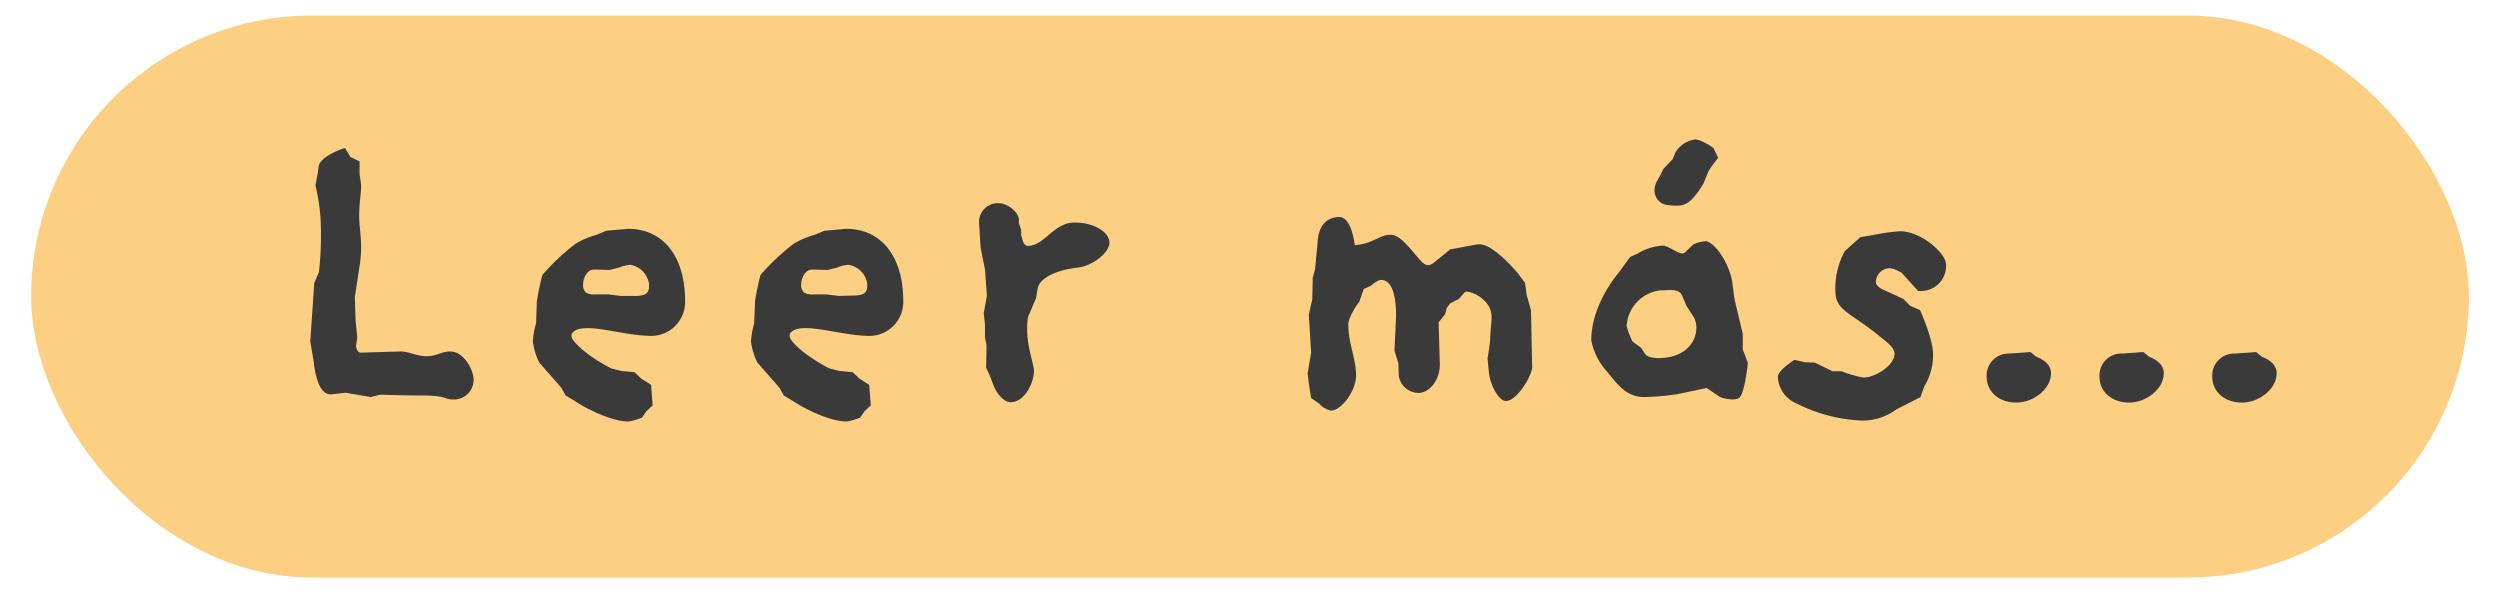 <svg id="Capa_4" data-name="Capa 4" xmlns="http://www.w3.org/2000/svg" viewBox="0 0 321 76.69"><defs><style>.cls-1{fill:#fccf83;}.cls-2{fill:#3a3a3a;}</style></defs><rect class="cls-1" x="4" y="2" width="313" height="72.16" rx="36.08"/><path class="cls-2" d="M58.12,51.29c-1.16,0-.56-.51-4.2-.51-1.93,0-5-.1-5.12-.1l-1.21.3-3.19-.55-1.83.2h-.15c-1.82,0-2.13-4.15-2.13-4.15l-.45-2.64.51-7.49.6-1.42a39.41,39.41,0,0,0,.26-5,25,25,0,0,0-.71-6.13l.3-1.57.1-.76C41,20,44.3,19,44.3,19l.7,1.16,1.17.56,0,1.72a11,11,0,0,1,.2,1.57c0,.76-.25,2-.25,3.7,0,1.32.25,2.53.25,4a16.38,16.38,0,0,1-.15,2.13c-.25,1.57-.61,4-.66,4.35l.1,2.94.21,2.23-.16,1.06c.05.31.16.86.66.86l5-.15h.1c1,0,2.07.61,3.34.61s1.82-.61,3-.61c1.82,0,3,2.48,3,3.6A2.52,2.52,0,0,1,58.12,51.29Z"/><path class="cls-2" d="M83.7,43.13c-2.79,0-6.13-1-8.26-1-1.31,0-2.07.41-2.07,1a1.05,1.05,0,0,0,.2.51c1.32,1.77,4.3,3.34,4.86,3.65l1.37.35,1.67.15.86.81,1.27.81.2,2.64-.81.76-.56.81a8.07,8.07,0,0,1-1.72.5c-2.53,0-6.08-2.12-6.08-2.12l-2-1.22-.56-1-2.84-3.24a8.4,8.4,0,0,1-.81-2.69,9.88,9.88,0,0,1,.41-2.33l.1-2.78a30.27,30.27,0,0,1,.71-3.44,29.7,29.7,0,0,1,4.25-4,10.92,10.92,0,0,1,2.74-1.16l1.21-.51,2.79-.25c4.46,0,7.34,3.44,7.34,9.32A4.36,4.36,0,0,1,83.7,43.13ZM80.91,34a4.94,4.94,0,0,0-1.41.35l-1.22.31-2-.05c-.91,0-1.41,1.11-1.41,1.92a1.24,1.24,0,0,0,.4,1.06,2.31,2.31,0,0,0,1.27.21h1c.2,0,.41,0,.56,0l1.62.2L81.47,38c1.77,0,1.87-.56,1.87-1.47A2.89,2.89,0,0,0,80.91,34Z"/><path class="cls-2" d="M111.71,43.13c-2.79,0-6.13-1-8.26-1-1.32,0-2.07.41-2.07,1a1.05,1.05,0,0,0,.2.51c1.31,1.77,4.3,3.34,4.86,3.65l1.37.35,1.67.15.86.81,1.26.81.21,2.64-.81.76-.56.81a8.26,8.26,0,0,1-1.72.5c-2.53,0-6.08-2.12-6.08-2.12l-2-1.22-.56-1-2.84-3.24a8.4,8.4,0,0,1-.81-2.69,9.88,9.88,0,0,1,.41-2.33l.1-2.78a30.27,30.27,0,0,1,.71-3.44,29.7,29.7,0,0,1,4.25-4,10.92,10.92,0,0,1,2.74-1.16l1.21-.51,2.79-.25c4.45,0,7.34,3.44,7.34,9.32A4.36,4.36,0,0,1,111.71,43.13ZM108.92,34a4.94,4.94,0,0,0-1.42.35l-1.21.31-2-.05c-.91,0-1.42,1.11-1.42,1.92a1.22,1.22,0,0,0,.41,1.06,2.29,2.29,0,0,0,1.26.21h1c.2,0,.4,0,.55,0l1.63.2,1.77-.05c1.77,0,1.87-.56,1.87-1.47A2.89,2.89,0,0,0,108.92,34Z"/><path class="cls-2" d="M138.3,34.37c-2.38.26-4.81,1.22-5.07,2.69l-.2,1.21L132,40.7a7.71,7.71,0,0,0-.11,1.57c0,2.44.87,4.46.87,5.37,0,1.47-1.17,4-3,4-.86,0-1.72-1.06-2.13-2l-.46-1.22-.55-1.21.05-2.89-.2-1,0-1.72-.16-1.37.41-2.28-.25-3.34-.56-2.79-.2-3.14v-.2a2.41,2.41,0,0,1,2.63-2.38c1,0,2.48,1.16,2.48,2.08l0,.45.3.91v.66l.16.56c.1.4.3.81.71.81,2.12,0,3.29-3,6-3,2.53,0,4.46,1.27,4.46,2.58S140.27,34.17,138.3,34.37Z"/><path class="cls-2" d="M193.35,51.49c-.91,0-2-2-2.18-3.7L191,46a24.08,24.08,0,0,0,.35-2.63c0-.86.16-1.72.16-2.53a2.81,2.81,0,0,0-.81-2.13,4.19,4.19,0,0,0-2.28-1.27.48.48,0,0,0-.46.21l-.66.75-1.11.56-.41.56-.25.86-.81,1,.15,5.27v.2c0,2-1.37,3.6-2.73,3.6a2.58,2.58,0,0,1-2.54-2.23l-.05-1.57-.5-1.62.2-4.26V40.4c0-2.43-.51-4.46-1.92-4.46-.46,0-1.32.76-1.32.76l-.91.41-.56,1.62s-1.42,1.82-1.42,3c0,2.23,1,4.45,1,6.43,0,2.18-2,4.56-3.19,4.56a2.7,2.7,0,0,1-1.52-.86l-1.06-.76-.25-1.52-.2-1.62.45-2.69-.3-4.86.45-2,.05-2.74.31-1.11.35-3.8c.15-1.72,1.12-2.89,2.74-2.89,1.31,0,1.82,2.23,2,3.6a6.65,6.65,0,0,0,1.93-.41c1.57-.66,1.72-.91,2.73-.91,1.42,0,3.14,2.79,4.1,3.6a1.12,1.12,0,0,0,.66.3,1.39,1.39,0,0,0,.76-.35l2.08-1.68,3.49-.65H190c1.82,0,4.91,3.74,4.91,3.74l.91,1.22.2,1.52.56,2,.15,7.35C196.69,48.2,194.82,51.49,193.35,51.49Z"/><path class="cls-2" d="M223.23,51.14a2.09,2.09,0,0,1-.81.15,5.13,5.13,0,0,1-1.57-.31l-1.72-1.16-3.6.76a30.61,30.61,0,0,1-4.45.4c-2.23,0-3.4-1.62-4.76-3.29a8.31,8.31,0,0,1-2-4c0-4.71,3.55-8.71,3.55-8.71L209.3,33l1-.46a7,7,0,0,1,3.14-1c.81,0,1.92,1,2.58,1a.37.37,0,0,0,.3-.1l1.12-1.07a4.92,4.92,0,0,1,1.52-.4c1.16,0,3.19,2.94,3.49,5.47l.25,1.92,1.07,4.51,0,2s.66,1.72.66,1.72S224,50.83,223.23,51.14Zm-5.67-10.28-1-1.57L216,38c-.25-.61-.81-.76-1.52-.76-.4,0-.86.05-1.32.05a4.88,4.88,0,0,0-4.3,4.56,9.62,9.62,0,0,0,.76,2l1.11.82.51.8c.3.46,1.42.51,1.72.51,2.94,0,4.86-1.62,4.86-4A3.42,3.42,0,0,0,217.56,40.86Zm2.28-19.6-.46.7-.66,1.63-.65,1c-1,1.32-1.57,1.82-2.84,1.82a8.6,8.6,0,0,1-1.47-.15,1.88,1.88,0,0,1-1.32-1.82,2.59,2.59,0,0,1,.36-1.27l.4-.71.36-.76,1.21-1.26.36-.87a3.47,3.47,0,0,1,2.58-1.67c.1,0,.2.05.31.05A7.44,7.44,0,0,1,220,19l.61,1.26Z"/><path class="cls-2" d="M246.43,37.36h-.15L244.15,35l-.71-.35a2.17,2.17,0,0,0-.76-.21,1.8,1.8,0,0,0-1.82,1.78c0,.35.45.76.81.91l2.73,1.26.86.87,1.27.55s1.67,3.7,1.67,5.62a7.61,7.61,0,0,1-1.11,4.16L246.58,51l-3.09,1.57A7.31,7.31,0,0,1,239,54a20.67,20.67,0,0,1-8.3-2.18,3.93,3.93,0,0,1-2.43-3.44c0-.81,2.13-2.18,2.13-2.18l1.36.31,1.27.05,2.28,1.11,1.16,0a13.51,13.51,0,0,0,2.84.81c1.32,0,3.95-1.47,3.95-3.09,0-.65-.81-1.36-1.93-2.22-3.84-3.15-5.67-3.25-5.67-5.88a9.88,9.88,0,0,1,1.22-5.06l2-1.78,1.52-.25a26.83,26.83,0,0,1,3.55-.51c2.73,0,5.92,2.84,5.92,4.26A3.22,3.22,0,0,1,246.43,37.36Z"/><path class="cls-2" d="M258.89,51.69c-2.18,0-3.8-1.36-3.8-3.29a2.8,2.8,0,0,1,2.89-3l2.73-.2.76.61c.61.25,1.88.81,1.88,2.13C263.35,49.92,261.12,51.69,258.89,51.69Z"/><path class="cls-2" d="M273.37,51.69c-2.17,0-3.79-1.36-3.79-3.29a2.79,2.79,0,0,1,2.88-3l2.74-.2.76.61c.6.25,1.87.81,1.87,2.13C277.83,49.92,275.6,51.69,273.37,51.69Z"/><path class="cls-2" d="M287.86,51.69c-2.18,0-3.8-1.36-3.8-3.29a2.8,2.8,0,0,1,2.89-3l2.73-.2.76.61c.61.25,1.88.81,1.88,2.13C292.32,49.92,290.09,51.69,287.86,51.69Z"/></svg>